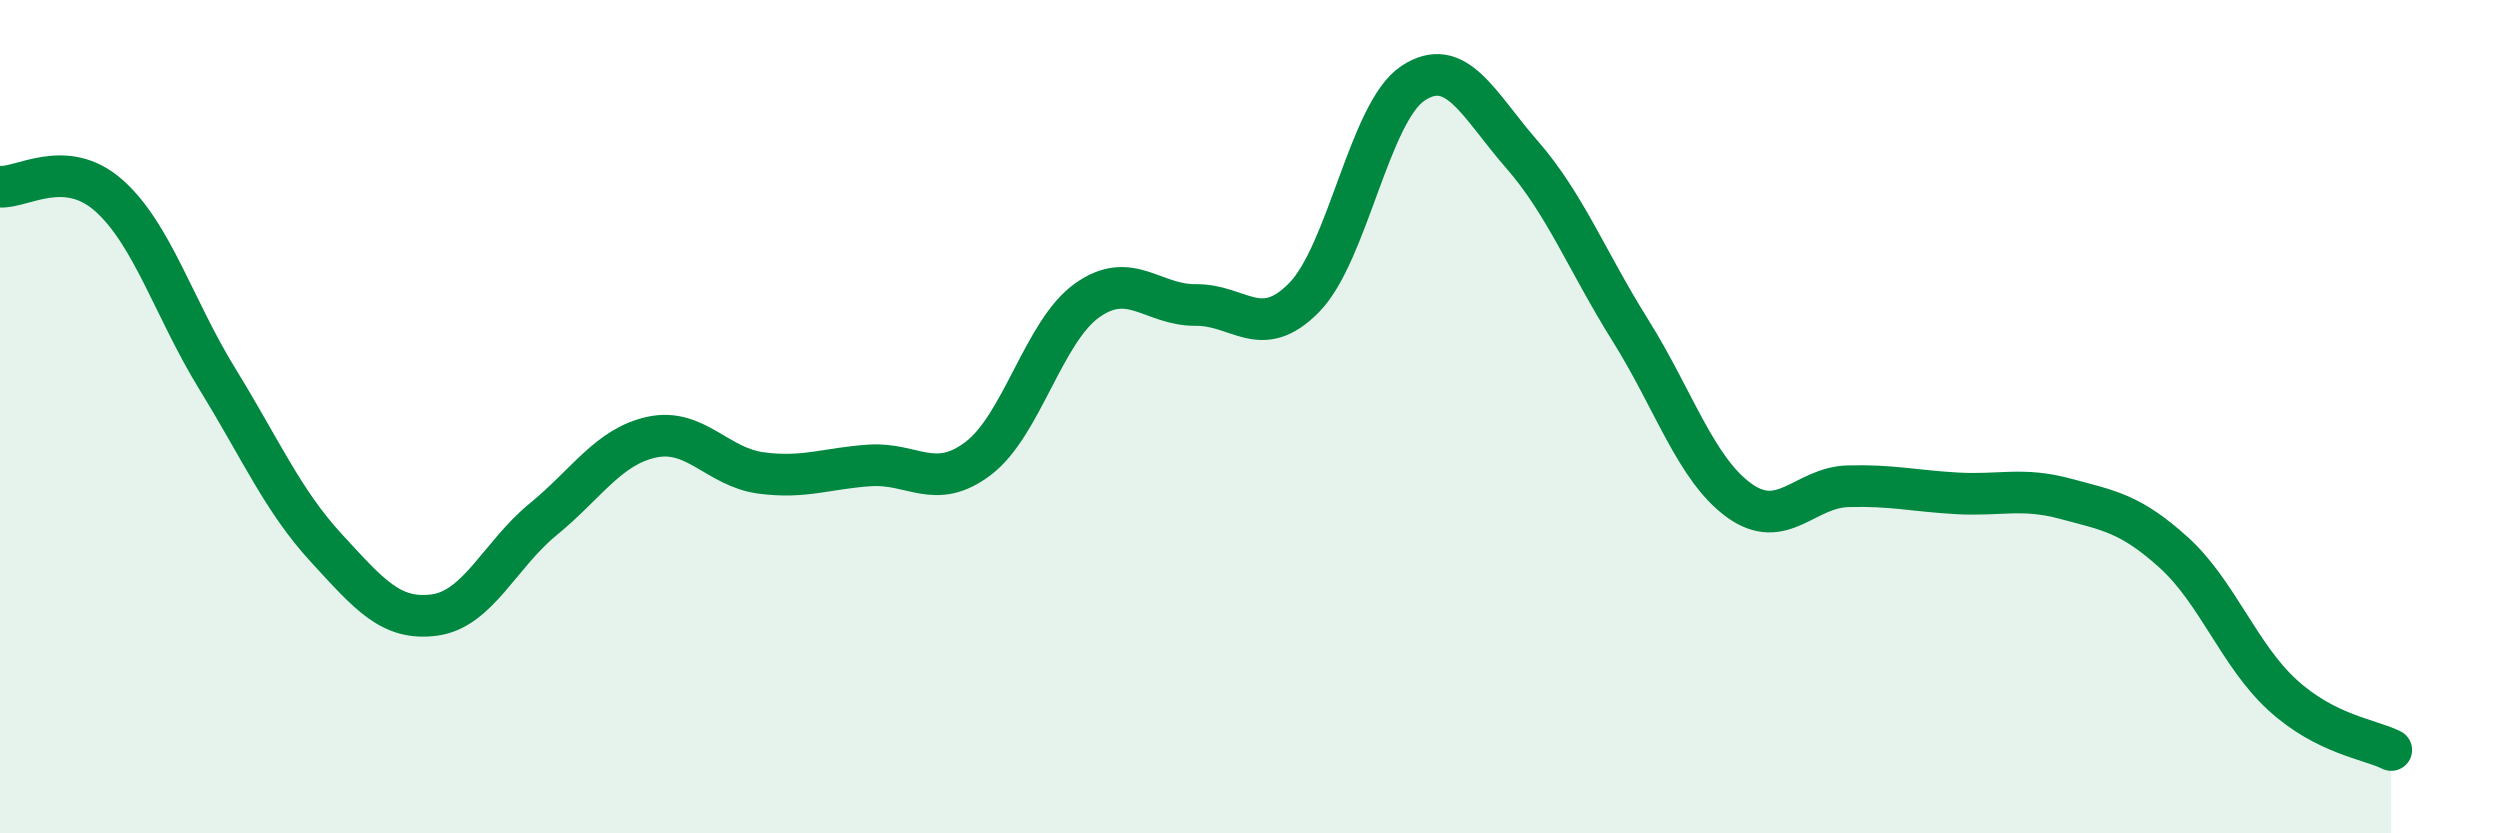 
    <svg width="60" height="20" viewBox="0 0 60 20" xmlns="http://www.w3.org/2000/svg">
      <path
        d="M 0,4.48 C 0.52,4.52 1.57,3.77 2.61,4.69 C 3.65,5.61 4.18,7.41 5.22,9.1 C 6.26,10.79 6.79,12.02 7.83,13.15 C 8.87,14.28 9.39,14.9 10.43,14.76 C 11.47,14.62 12,13.31 13.04,12.46 C 14.08,11.61 14.61,10.71 15.65,10.49 C 16.69,10.27 17.22,11.21 18.26,11.35 C 19.3,11.49 19.83,11.24 20.87,11.17 C 21.91,11.1 22.44,11.79 23.48,11 C 24.52,10.21 25.05,7.95 26.09,7.21 C 27.13,6.47 27.66,7.33 28.7,7.32 C 29.74,7.31 30.26,8.2 31.3,7.14 C 32.34,6.08 32.87,2.69 33.91,2 C 34.95,1.31 35.48,2.51 36.52,3.7 C 37.56,4.89 38.09,6.27 39.13,7.93 C 40.17,9.59 40.7,11.26 41.74,12.01 C 42.78,12.76 43.31,11.7 44.35,11.67 C 45.39,11.64 45.92,11.78 46.96,11.84 C 48,11.9 48.53,11.69 49.57,11.97 C 50.61,12.25 51.13,12.32 52.17,13.26 C 53.21,14.2 53.74,15.73 54.78,16.68 C 55.82,17.63 56.87,17.74 57.39,18L57.39 20L0 20Z"
        fill="#008740"
        opacity="0.1"
        stroke-linecap="round"
        stroke-linejoin="round"
      />
      <path
        d="M 0,4.48 C 0.52,4.52 1.57,3.77 2.61,4.69 C 3.65,5.61 4.18,7.41 5.22,9.1 C 6.26,10.79 6.79,12.02 7.83,13.15 C 8.87,14.28 9.39,14.9 10.43,14.76 C 11.47,14.62 12,13.31 13.04,12.46 C 14.08,11.61 14.61,10.71 15.65,10.49 C 16.69,10.27 17.22,11.21 18.26,11.35 C 19.3,11.49 19.83,11.24 20.87,11.17 C 21.91,11.1 22.44,11.79 23.48,11 C 24.52,10.21 25.05,7.95 26.09,7.21 C 27.13,6.47 27.66,7.33 28.7,7.32 C 29.74,7.31 30.26,8.2 31.3,7.14 C 32.34,6.08 32.87,2.69 33.91,2 C 34.95,1.31 35.48,2.51 36.52,3.7 C 37.56,4.89 38.09,6.27 39.13,7.93 C 40.17,9.59 40.7,11.26 41.74,12.01 C 42.78,12.76 43.31,11.7 44.35,11.67 C 45.39,11.64 45.92,11.78 46.96,11.84 C 48,11.9 48.53,11.69 49.57,11.97 C 50.61,12.25 51.13,12.32 52.17,13.26 C 53.21,14.2 53.74,15.73 54.78,16.68 C 55.82,17.63 56.87,17.74 57.39,18"
        stroke="#008740"
        stroke-width="1"
        fill="none"
        stroke-linecap="round"
        stroke-linejoin="round"
      />
    </svg>
  